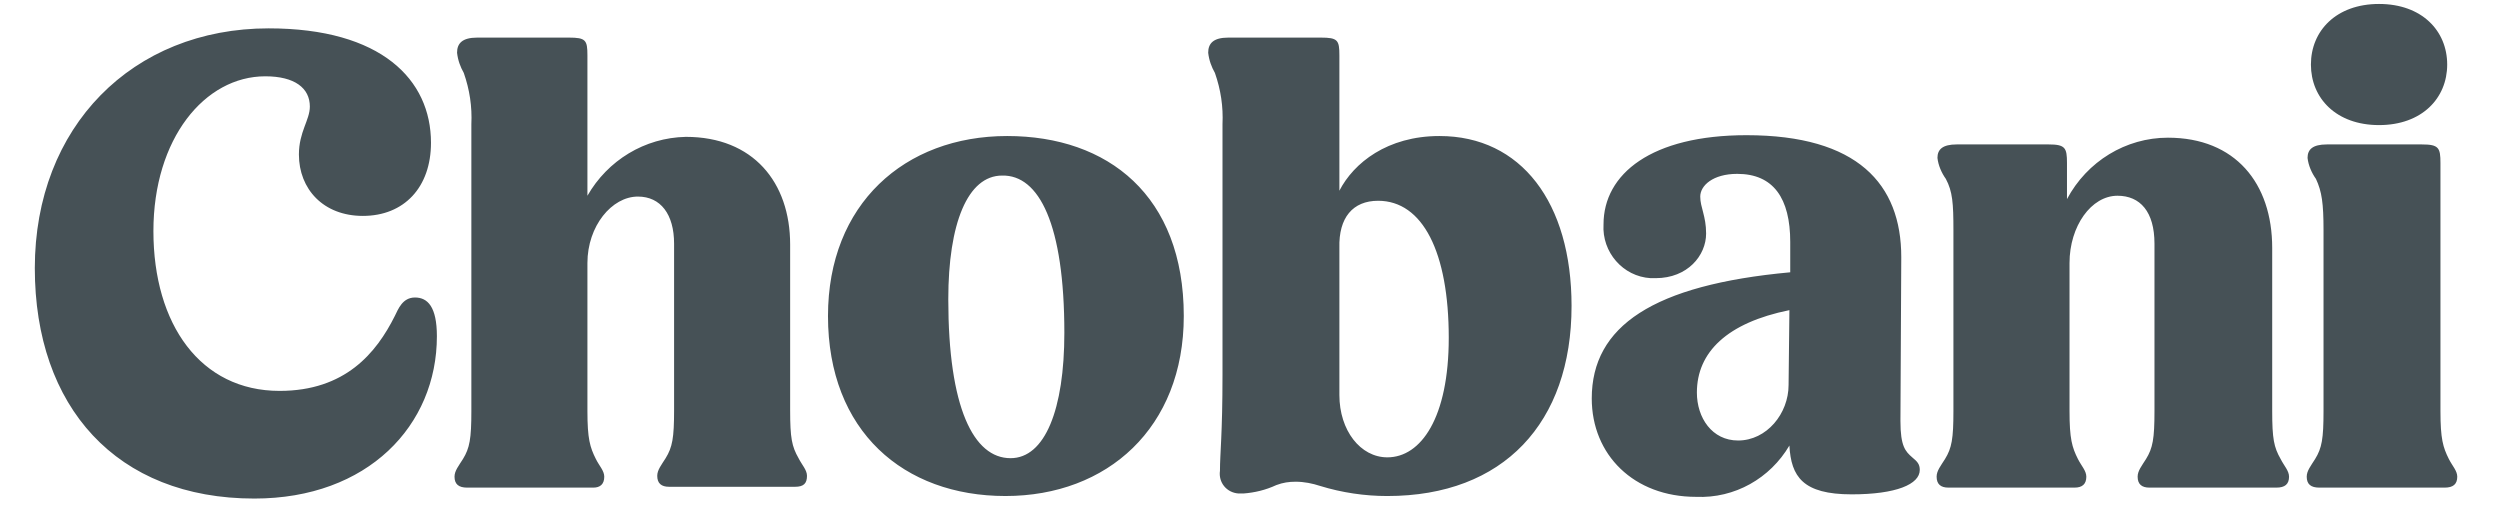 <svg height="124.82" preserveAspectRatio="xMidYMid meet" viewBox="-1 256.592 615.343 128.816" width="611.34" xmlns="http://www.w3.org/2000/svg" xmlns:xlink="http://www.w3.org/1999/xlink"><defs><path id="a" d="M69.41 283.49c0 3.4-2.76 6.37-2.76 12.1 0 8.7 6.16 15.49 16.14 15.49 10.4 0 17.19-7.21 17.19-18.46 0-15.92-12.52-28.87-40.97-28.87-34.39 0-59.01 24.83-59.01 60.5 0 35.02 20.59 58.16 55.4 58.16 28.66 0 46.07-18.47 46.07-40.97 0-7.43-2.34-9.77-5.52-9.77-3.19 0-4.25 2.98-5.1 4.67-4.67 9.34-12.52 18.9-29.08 18.9-19.95 0-31.84-16.77-31.84-40.33 0-23.35 12.95-39.06 28.23-39.06 7.43 0 11.25 2.97 11.25 7.64zm72.18 88.94c-1.49-2.97-2.13-5.09-2.13-12.1v-37.36c0-9.34 6.16-16.77 12.74-16.77 5.73 0 9.13 4.46 9.13 11.89v42.03c0 7-.43 9.34-2.13 12.1-1.06 1.7-2.12 2.97-2.12 4.46 0 1.91 1.06 2.76 2.97 2.76h31.84c2.13 0 2.98-.85 2.98-2.76 0-1.49-1.28-2.76-2.13-4.46-1.7-2.97-2.12-5.1-2.12-12.1V318.3c0-15.71-9.34-27.17-26.32-27.17-10.4.21-19.74 5.94-24.84 14.86v-35.45c0-3.82-.42-4.46-4.67-4.46h-23.13c-3.83 0-5.1 1.49-5.1 3.82.21 1.91.85 3.61 1.7 5.1 1.48 4.24 2.12 8.49 1.91 12.95v72.38c0 7.01-.43 9.34-2.12 12.1-1.06 1.7-2.13 2.97-2.13 4.46 0 1.91 1.07 2.76 3.19 2.76h31.84c1.7 0 2.76-.85 2.76-2.76 0-1.49-1.28-2.76-2.12-4.46zm103.8-81.51c-25.9 0-45.22 17.19-45.22 45.42 0 29.09 19.11 45.43 44.79 45.43 25.69 0 45-17.19 45-45.43 0-30.35-19.1-45.42-44.57-45.42zm.85 81.3c-9.34 0-15.71-12.74-15.71-40.12 0-19.1 4.88-31.2 13.58-31.2 9.34-.22 15.71 12.31 15.71 39.69 0 19.32-4.88 31.63-13.58 31.63zm108.25-81.3c-13.16 0-21.65 6.79-25.26 13.8v-34.18c0-3.82-.42-4.46-4.67-4.46h-23.35c-3.82 0-5.09 1.49-5.09 3.82.21 1.91.85 3.61 1.7 5.1 1.48 4.24 2.12 8.49 1.91 12.95v63.25c0 15.08-.64 19.75-.64 24.2-.42 2.97 1.7 5.52 4.67 5.73h1.27c2.76-.21 5.52-.84 8.28-2.12 1.7-.64 3.19-.85 4.89-.85 2.12 0 4.24.43 6.15 1.06 5.52 1.7 11.25 2.55 16.98 2.55 29.3 0 46.49-18.47 46.49-47.97 0-26.11-12.74-42.88-33.33-42.88zm2.34 50.94c0 20.17-7.01 30.15-15.5 30.15-6.79 0-12.1-6.8-12.1-15.71v-37.15c-.21-7.64 3.4-11.89 9.77-11.89 11.25 0 17.83 12.95 17.83 34.6zm118.87 33.33c0-1.49-.64-2.12-1.91-3.18-1.7-1.49-2.97-2.76-2.97-9.13.02-4.14.19-37.25.21-41.39 0-18.47-11.04-30.78-39.06-30.78-23.98 0-36.08 9.76-36.08 22.5-.43 7 4.88 13.16 11.88 13.58h1.28c8.06 0 12.73-5.73 12.73-11.25 0-4.46-1.48-6.58-1.48-9.34s3.18-5.73 9.34-5.73c9.13 0 13.37 6.16 13.37 17.2v7.64c-34.6 3.18-50.09 13.58-50.09 31.84 0 14.22 10.61 24.83 26.32 24.83 9.76.43 18.68-4.67 23.56-12.95.42 7.86 3.4 12.32 15.71 12.32 11.25 0 17.19-2.55 17.19-6.16zm-56.25-19.53c0-10.19 7.64-17.62 23.35-20.8-.02 1.89-.19 17-.21 18.89 0 7.22-5.52 14.01-12.74 14.01-6.58 0-10.4-5.73-10.4-12.1zm96.16 16.77c-1.49-2.97-2.12-5.09-2.12-12.1v-37.36c0-9.34 5.51-16.98 12.1-16.98 5.73 0 9.34 4.03 9.34 12.1v42.24c0 7.01-.43 9.34-2.13 12.1-1.06 1.7-2.12 2.97-2.12 4.46 0 1.91 1.06 2.76 2.97 2.76h32.05c2.13 0 3.19-.85 3.19-2.76 0-1.49-1.27-2.76-2.12-4.46-1.7-2.97-2.13-5.09-2.13-12.1v-41.18c0-16.34-9.34-27.81-26.32-27.81-10.61 0-20.38 5.95-25.47 15.5v-9.13c0-3.82-.43-4.67-4.67-4.67h-23.14c-3.61 0-4.88 1.28-4.88 3.4.21 1.91 1.06 3.82 2.12 5.3 1.7 3.19 1.91 6.16 1.91 12.95v45.64c0 7.01-.42 9.34-2.12 12.1-1.06 1.7-2.12 2.97-2.12 4.46 0 1.91 1.06 2.76 2.97 2.76h31.84c1.91 0 2.97-.85 2.97-2.76 0-1.49-1.27-2.76-2.12-4.46zm75.99-84.27c10.83 0 17.2-6.79 17.2-15.28 0-8.5-6.37-15.29-17.2-15.29-10.82 0-17.19 6.79-17.19 15.29 0 8.49 6.37 15.28 17.19 15.28zm16.56 91.49c2.12 0 3.18-.85 3.18-2.76 0-1.49-1.27-2.76-2.12-4.46-1.49-2.97-2.12-5.09-2.12-12.1v-62.62c0-3.82-.43-4.67-4.67-4.67h-23.99c-3.61 0-4.88 1.28-4.88 3.4.21 1.91 1.06 3.82 2.12 5.3 1.49 3.19 1.91 6.16 1.91 12.95v45.64c0 7.01-.42 9.34-2.12 12.1-1.06 1.7-2.12 2.97-2.12 4.46 0 1.91 1.06 2.76 3.18 2.76z"/></defs><use fill="#465156" xlink:href="#a"/><use fill="none" xlink:href="#a"/></svg>